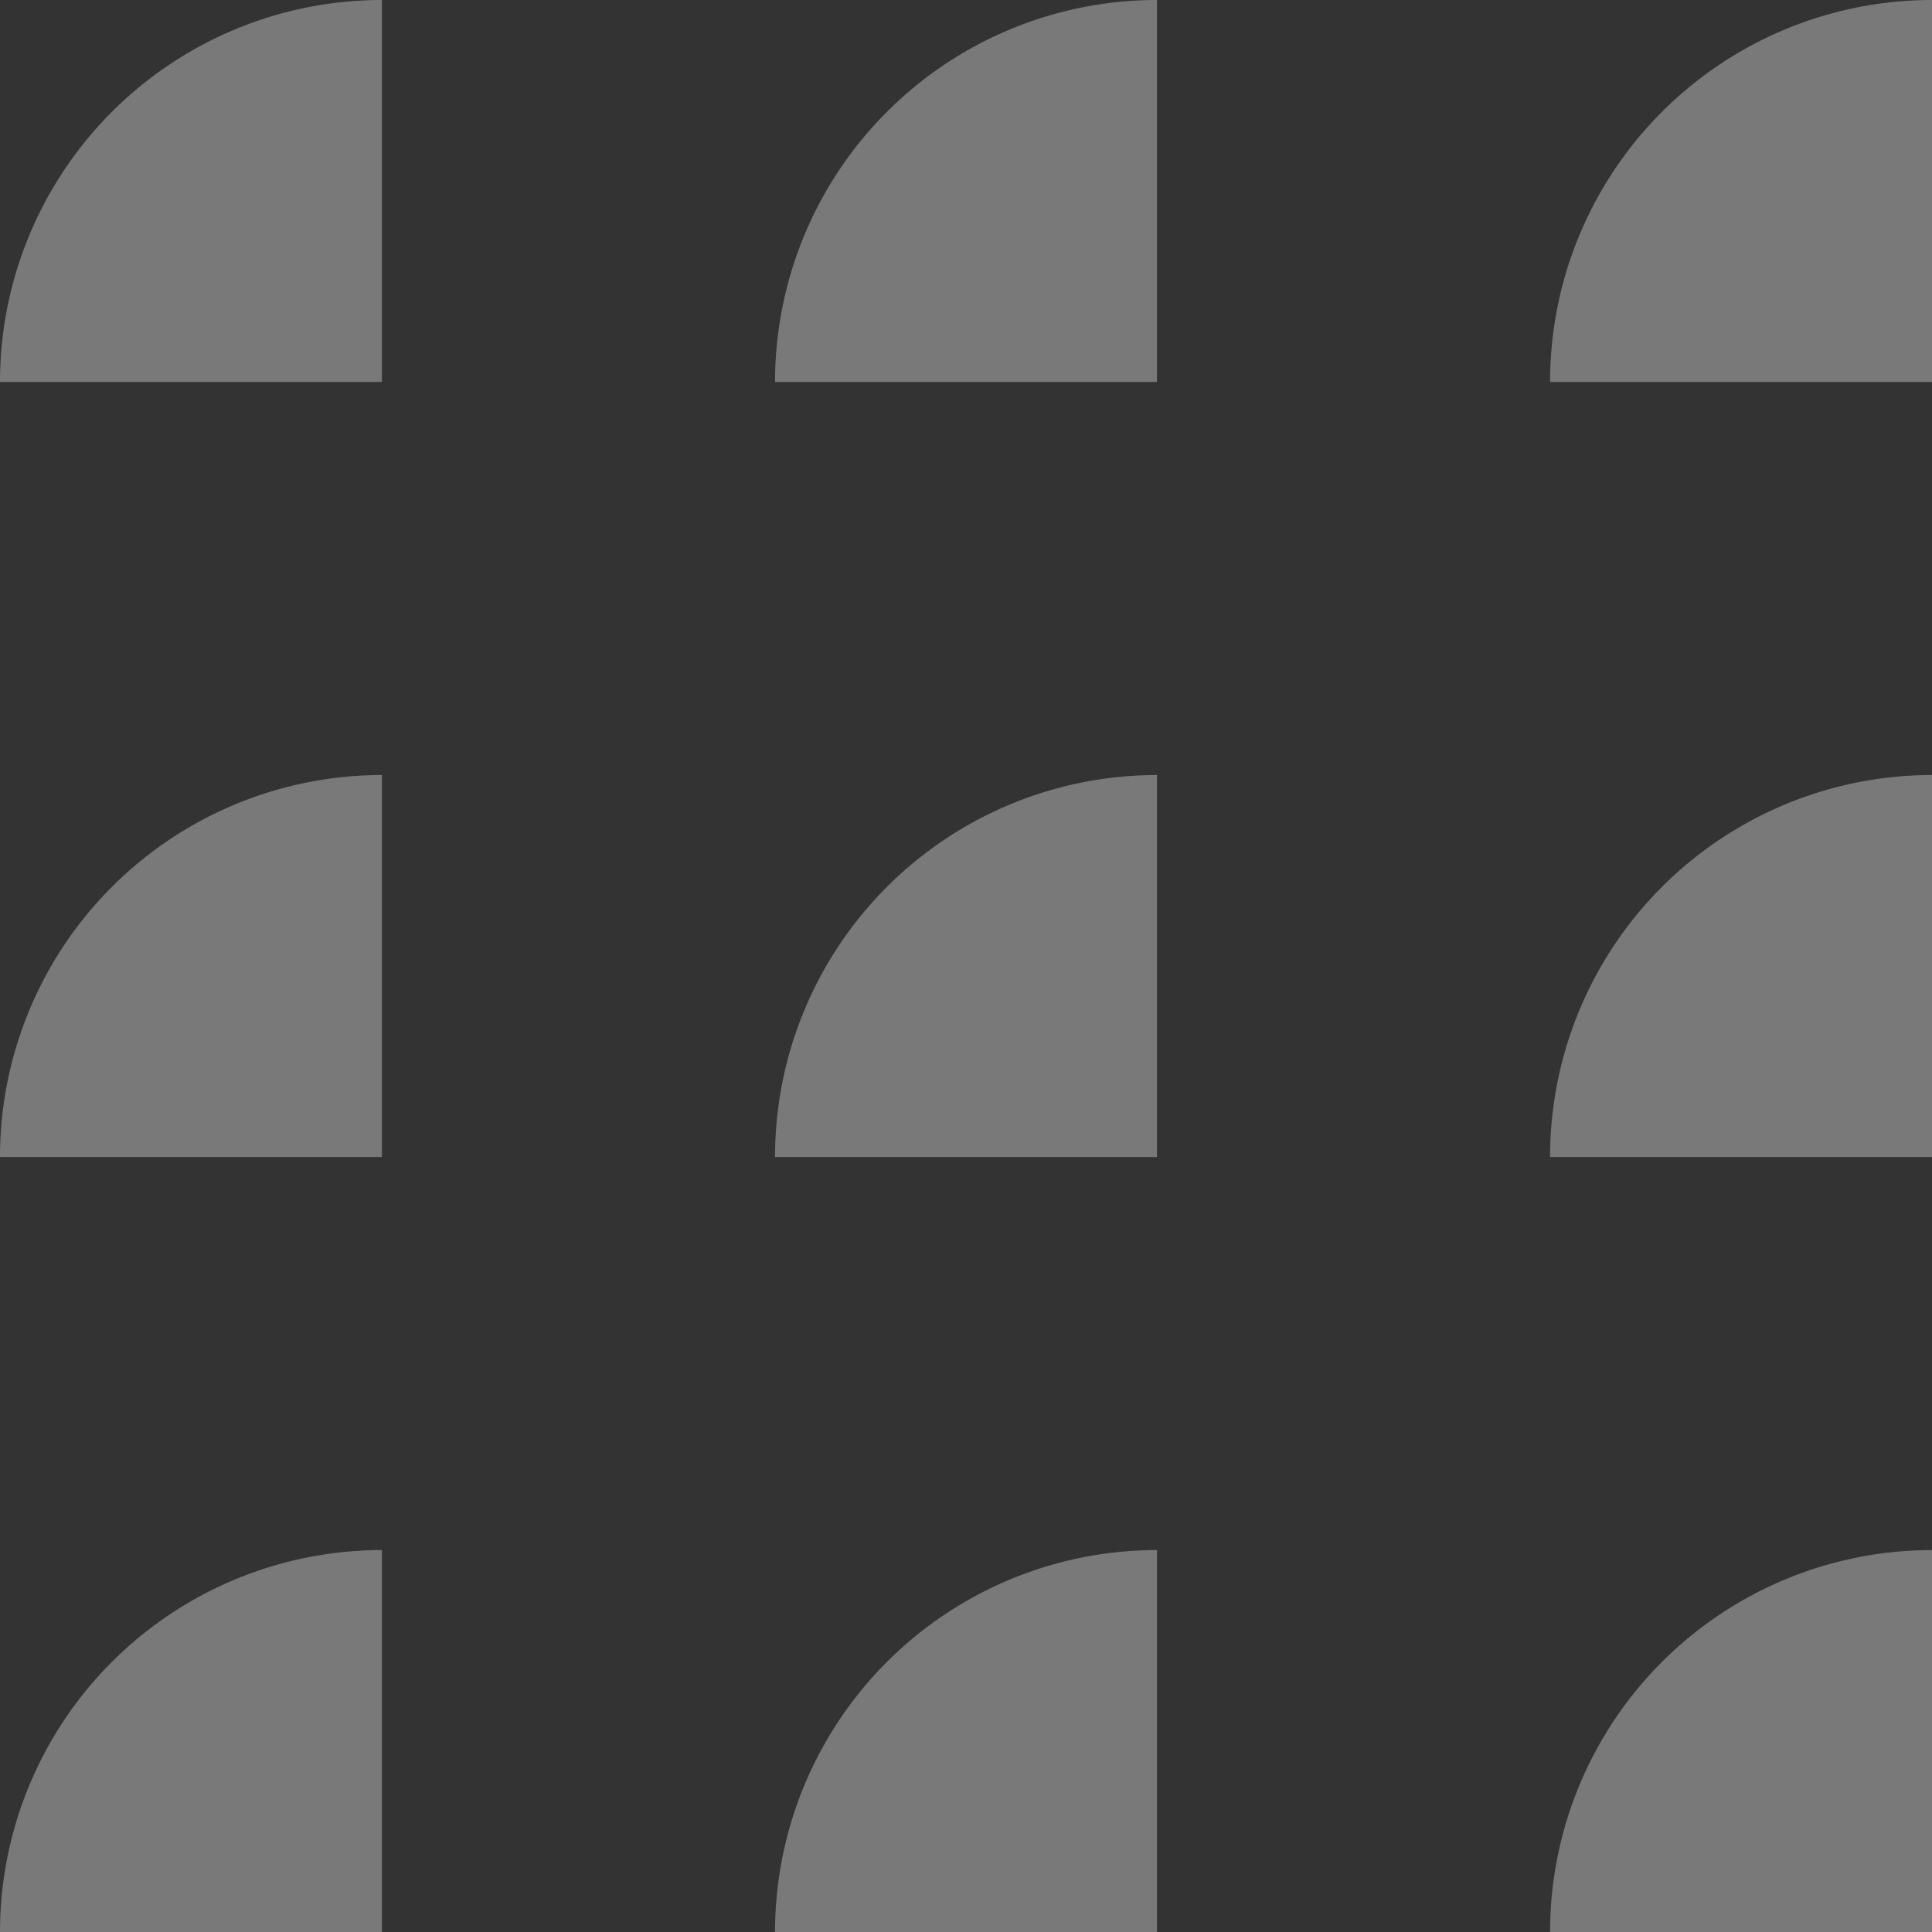 <svg xmlns="http://www.w3.org/2000/svg" xmlns:xlink="http://www.w3.org/1999/xlink" width="97.418" height="97.418" viewBox="0 0 97.418 97.418"><rect x="0" y="0" width="97.418" height="97.418" fill="#333333" stroke="none"/><defs><clipPath id="a"><rect width="97.418" height="97.418" fill="#fff"></rect></clipPath></defs><g opacity="0.34"><g transform="translate(0 0)" clip-path="url(#a)"><path d="M19.258,19.259H0A19.258,19.258,0,0,1,19.258,0Z" transform="translate(0 0)" fill="#fff"></path><path d="M107.979,107.979H88.721a19.258,19.258,0,0,1,19.258-19.258Z" transform="translate(-10.561 -10.561)" fill="#fff"></path><path d="M107.979,63.619H88.721a19.258,19.258,0,0,1,19.258-19.258Z" transform="translate(-10.561 -5.281)" fill="#fff"></path><path d="M63.619,63.619H44.361A19.258,19.258,0,0,1,63.619,44.361Z" transform="translate(-5.281 -5.281)" fill="#fff"></path><path d="M19.258,63.619H0A19.258,19.258,0,0,1,19.258,44.361Z" transform="translate(0 -5.281)" fill="#fff"></path><path d="M63.619,19.259H44.361A19.258,19.258,0,0,1,63.619,0Z" transform="translate(-5.281 0)" fill="#fff"></path><path d="M107.979,19.259H88.721A19.258,19.258,0,0,1,107.979,0Z" transform="translate(-10.561 0)" fill="#fff"></path><path d="M63.619,107.979H44.361A19.258,19.258,0,0,1,63.619,88.721Z" transform="translate(-5.281 -10.561)" fill="#fff"></path><path d="M19.258,107.979H0A19.258,19.258,0,0,1,19.258,88.721Z" transform="translate(0 -10.561)" fill="#fff"></path></g></g></svg>